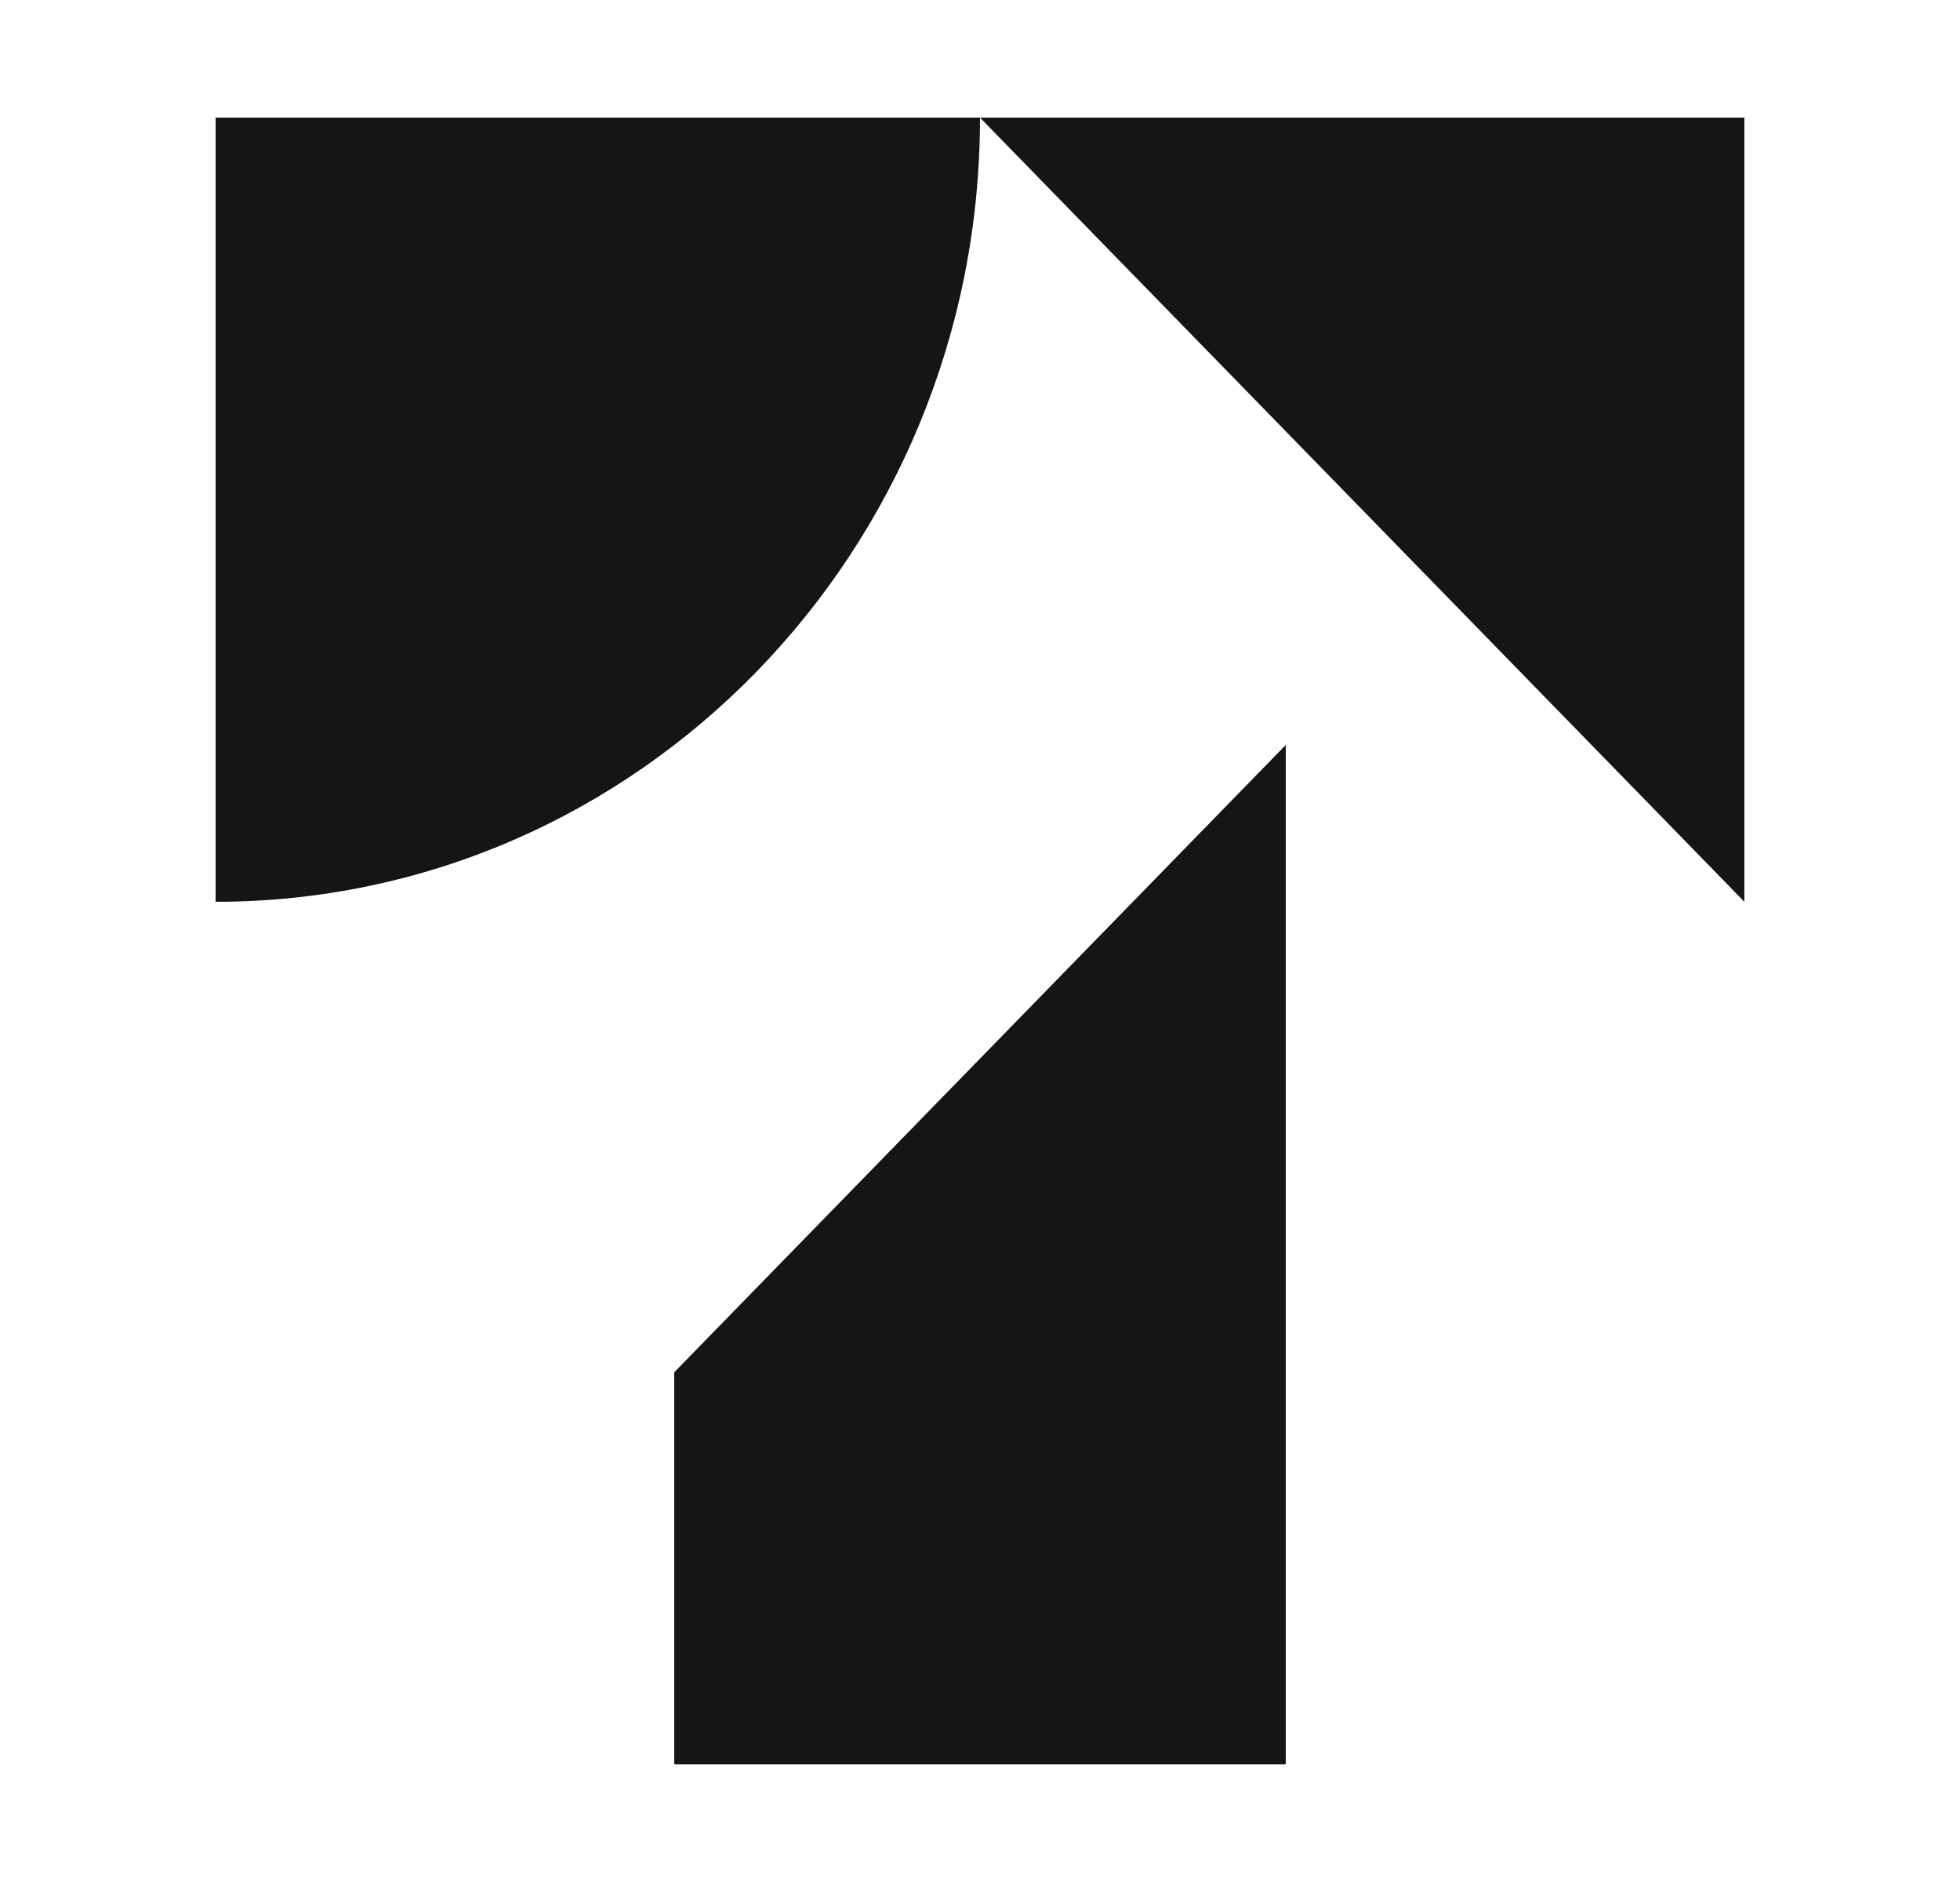 <svg width="25" height="24" viewBox="0 0 25 24" fill="none" xmlns="http://www.w3.org/2000/svg">
<path d="M2.75 1.5H12.5C12.5 7.023 8.135 11.5 2.75 11.5V1.5Z" fill="#151513"/>
<path d="M22.25 1.5H12.5L22.25 11.5V1.5Z" fill="#151513"/>
<path d="M8.6 17.5L16.4 9.5V22.5H8.6V17.5Z" fill="#151513"/>
</svg>

